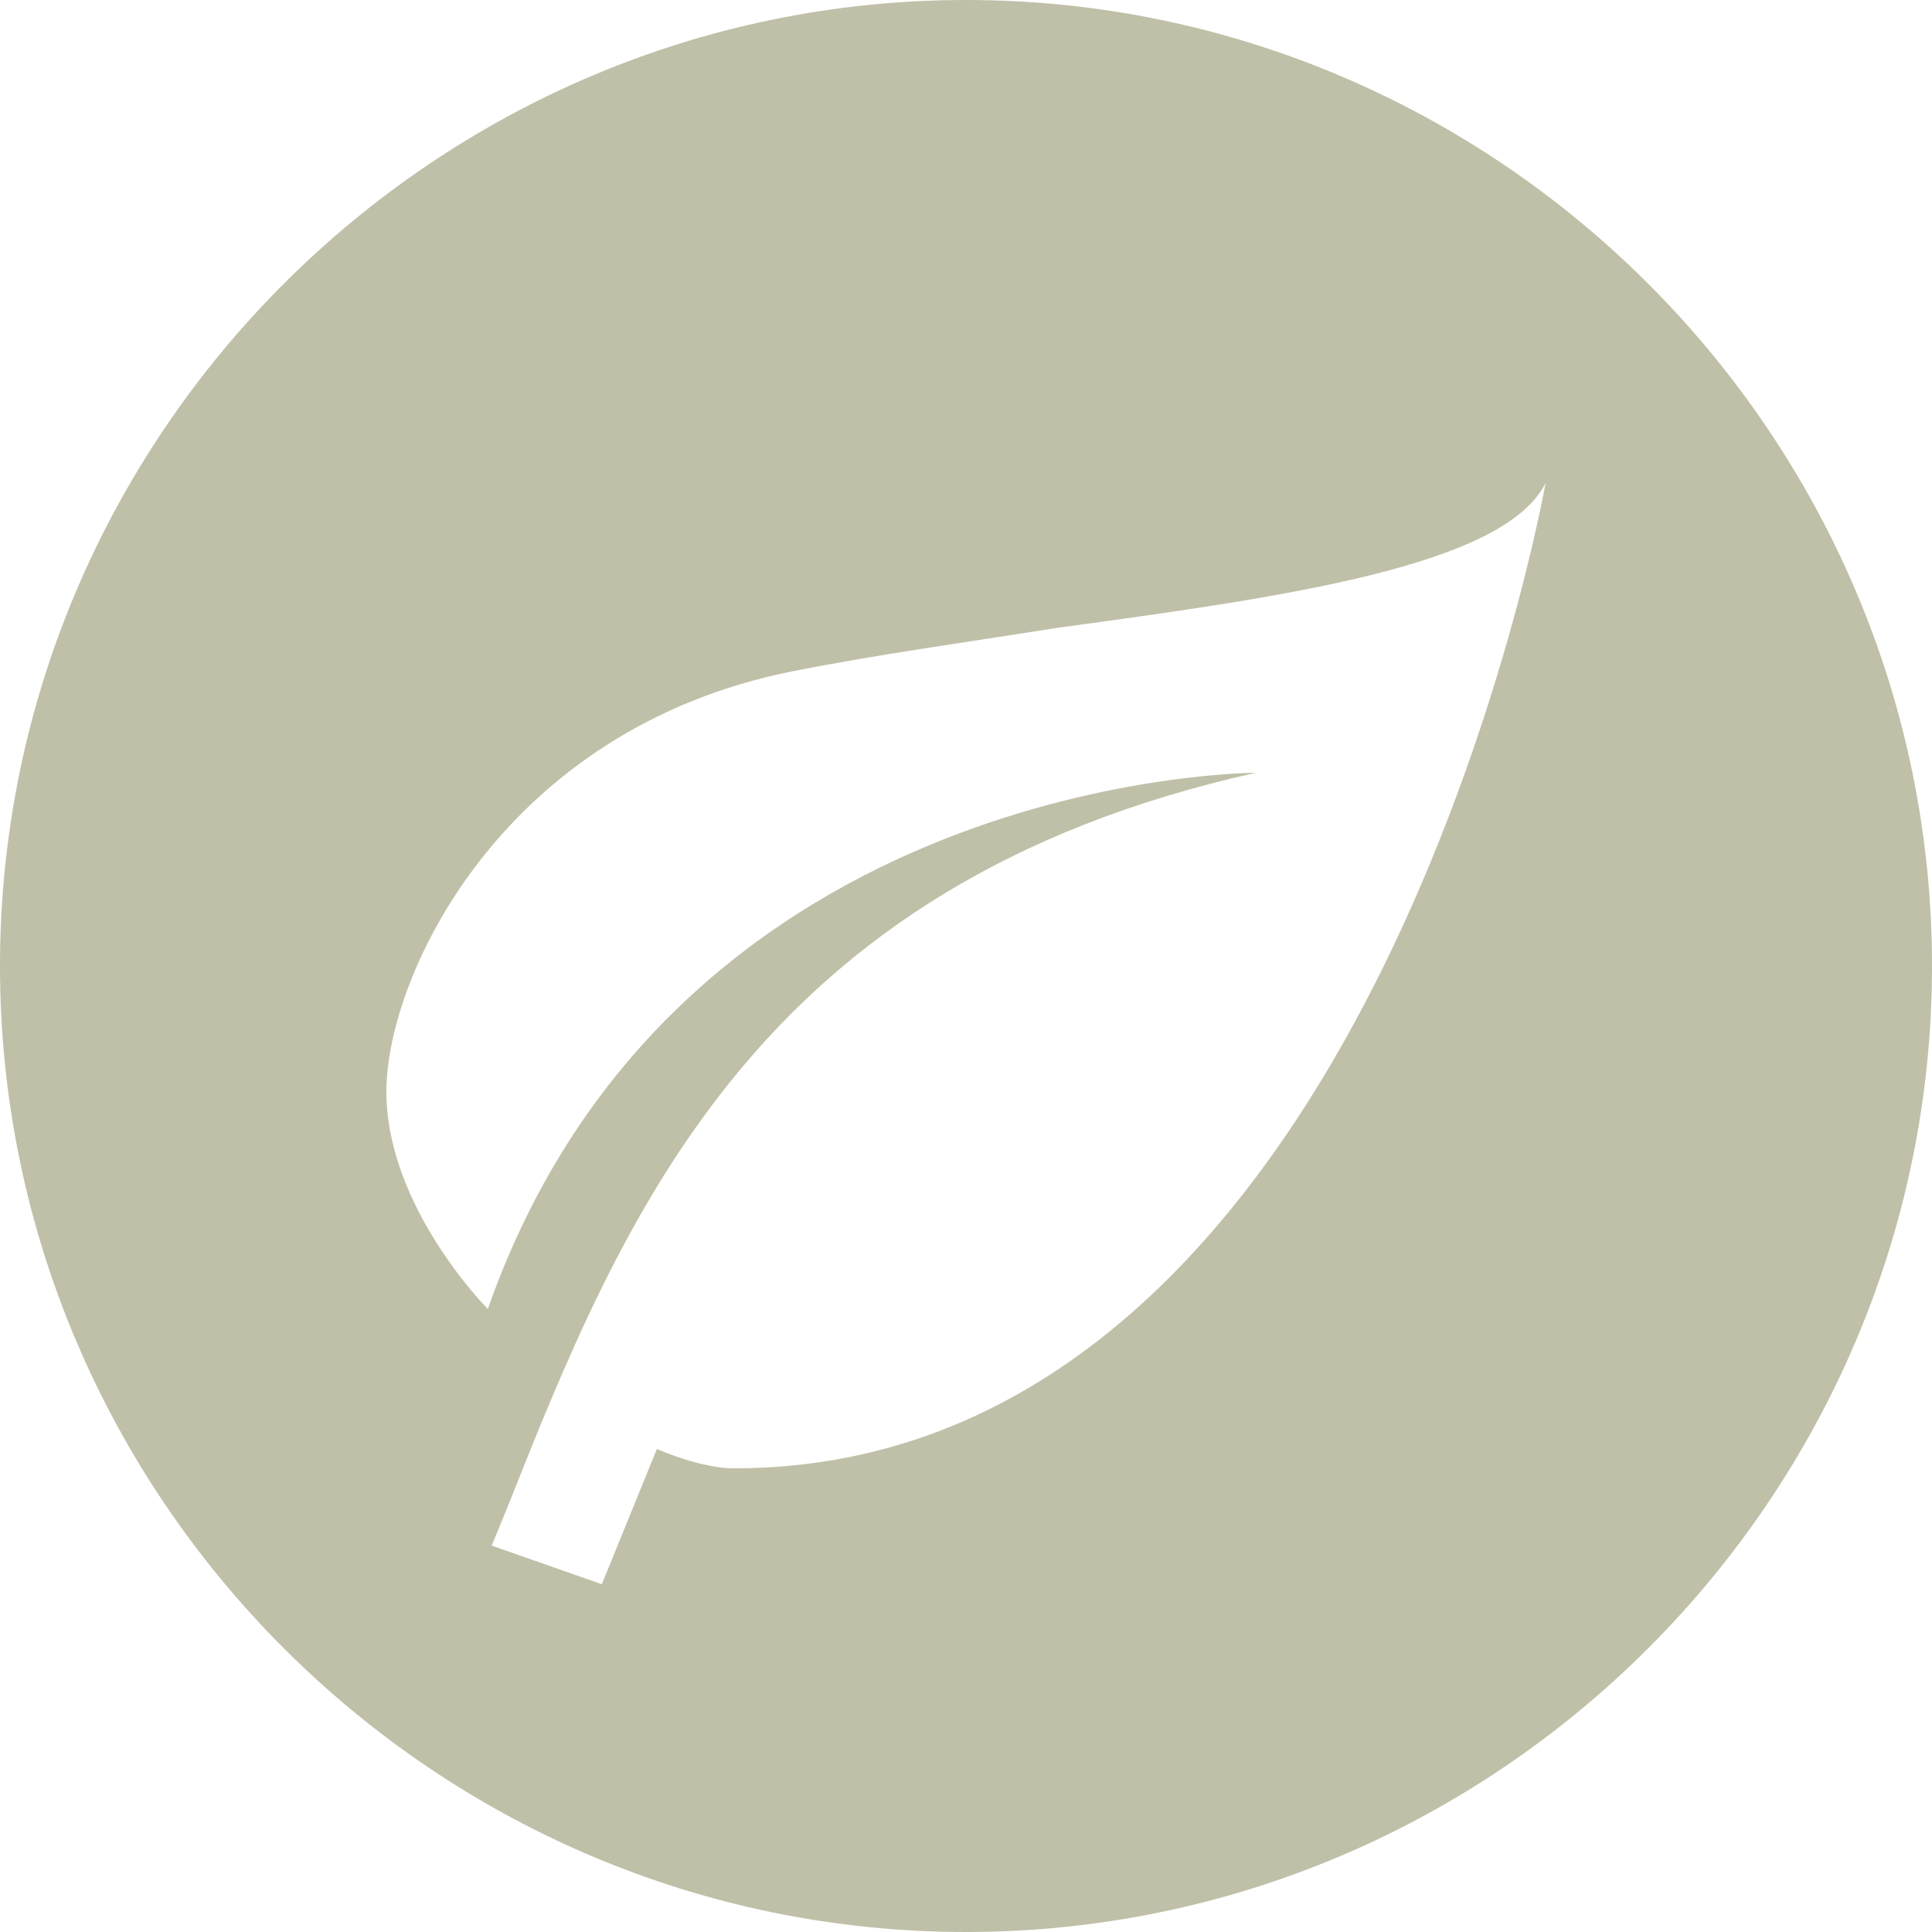 <svg xmlns="http://www.w3.org/2000/svg" fill="none" viewBox="0 0 42 42" height="42" width="42">
<path fill="#C0C0A8" d="M21 0C9.45 0 0 9.45 0 21C0 32.55 9.45 42 21 42C32.55 42 42 32.55 42 21C42 9.45 32.55 0 21 0ZM15.96 31.92C15.498 31.92 14.868 31.752 14.28 31.5L13.083 34.44L10.689 33.6L11.025 32.781C13.545 26.439 16.443 19.215 27.3 16.8C27.3 16.8 14.7 16.8 10.605 28.455C10.605 28.455 8.4 26.25 8.4 23.73C8.4 21.21 10.92 15.855 17.22 14.595C19.005 14.238 21 13.965 22.974 13.65C27.93 12.978 32.697 12.306 33.6 10.5C33.6 10.5 29.82 31.92 15.96 31.92Z"></path>
</svg>
